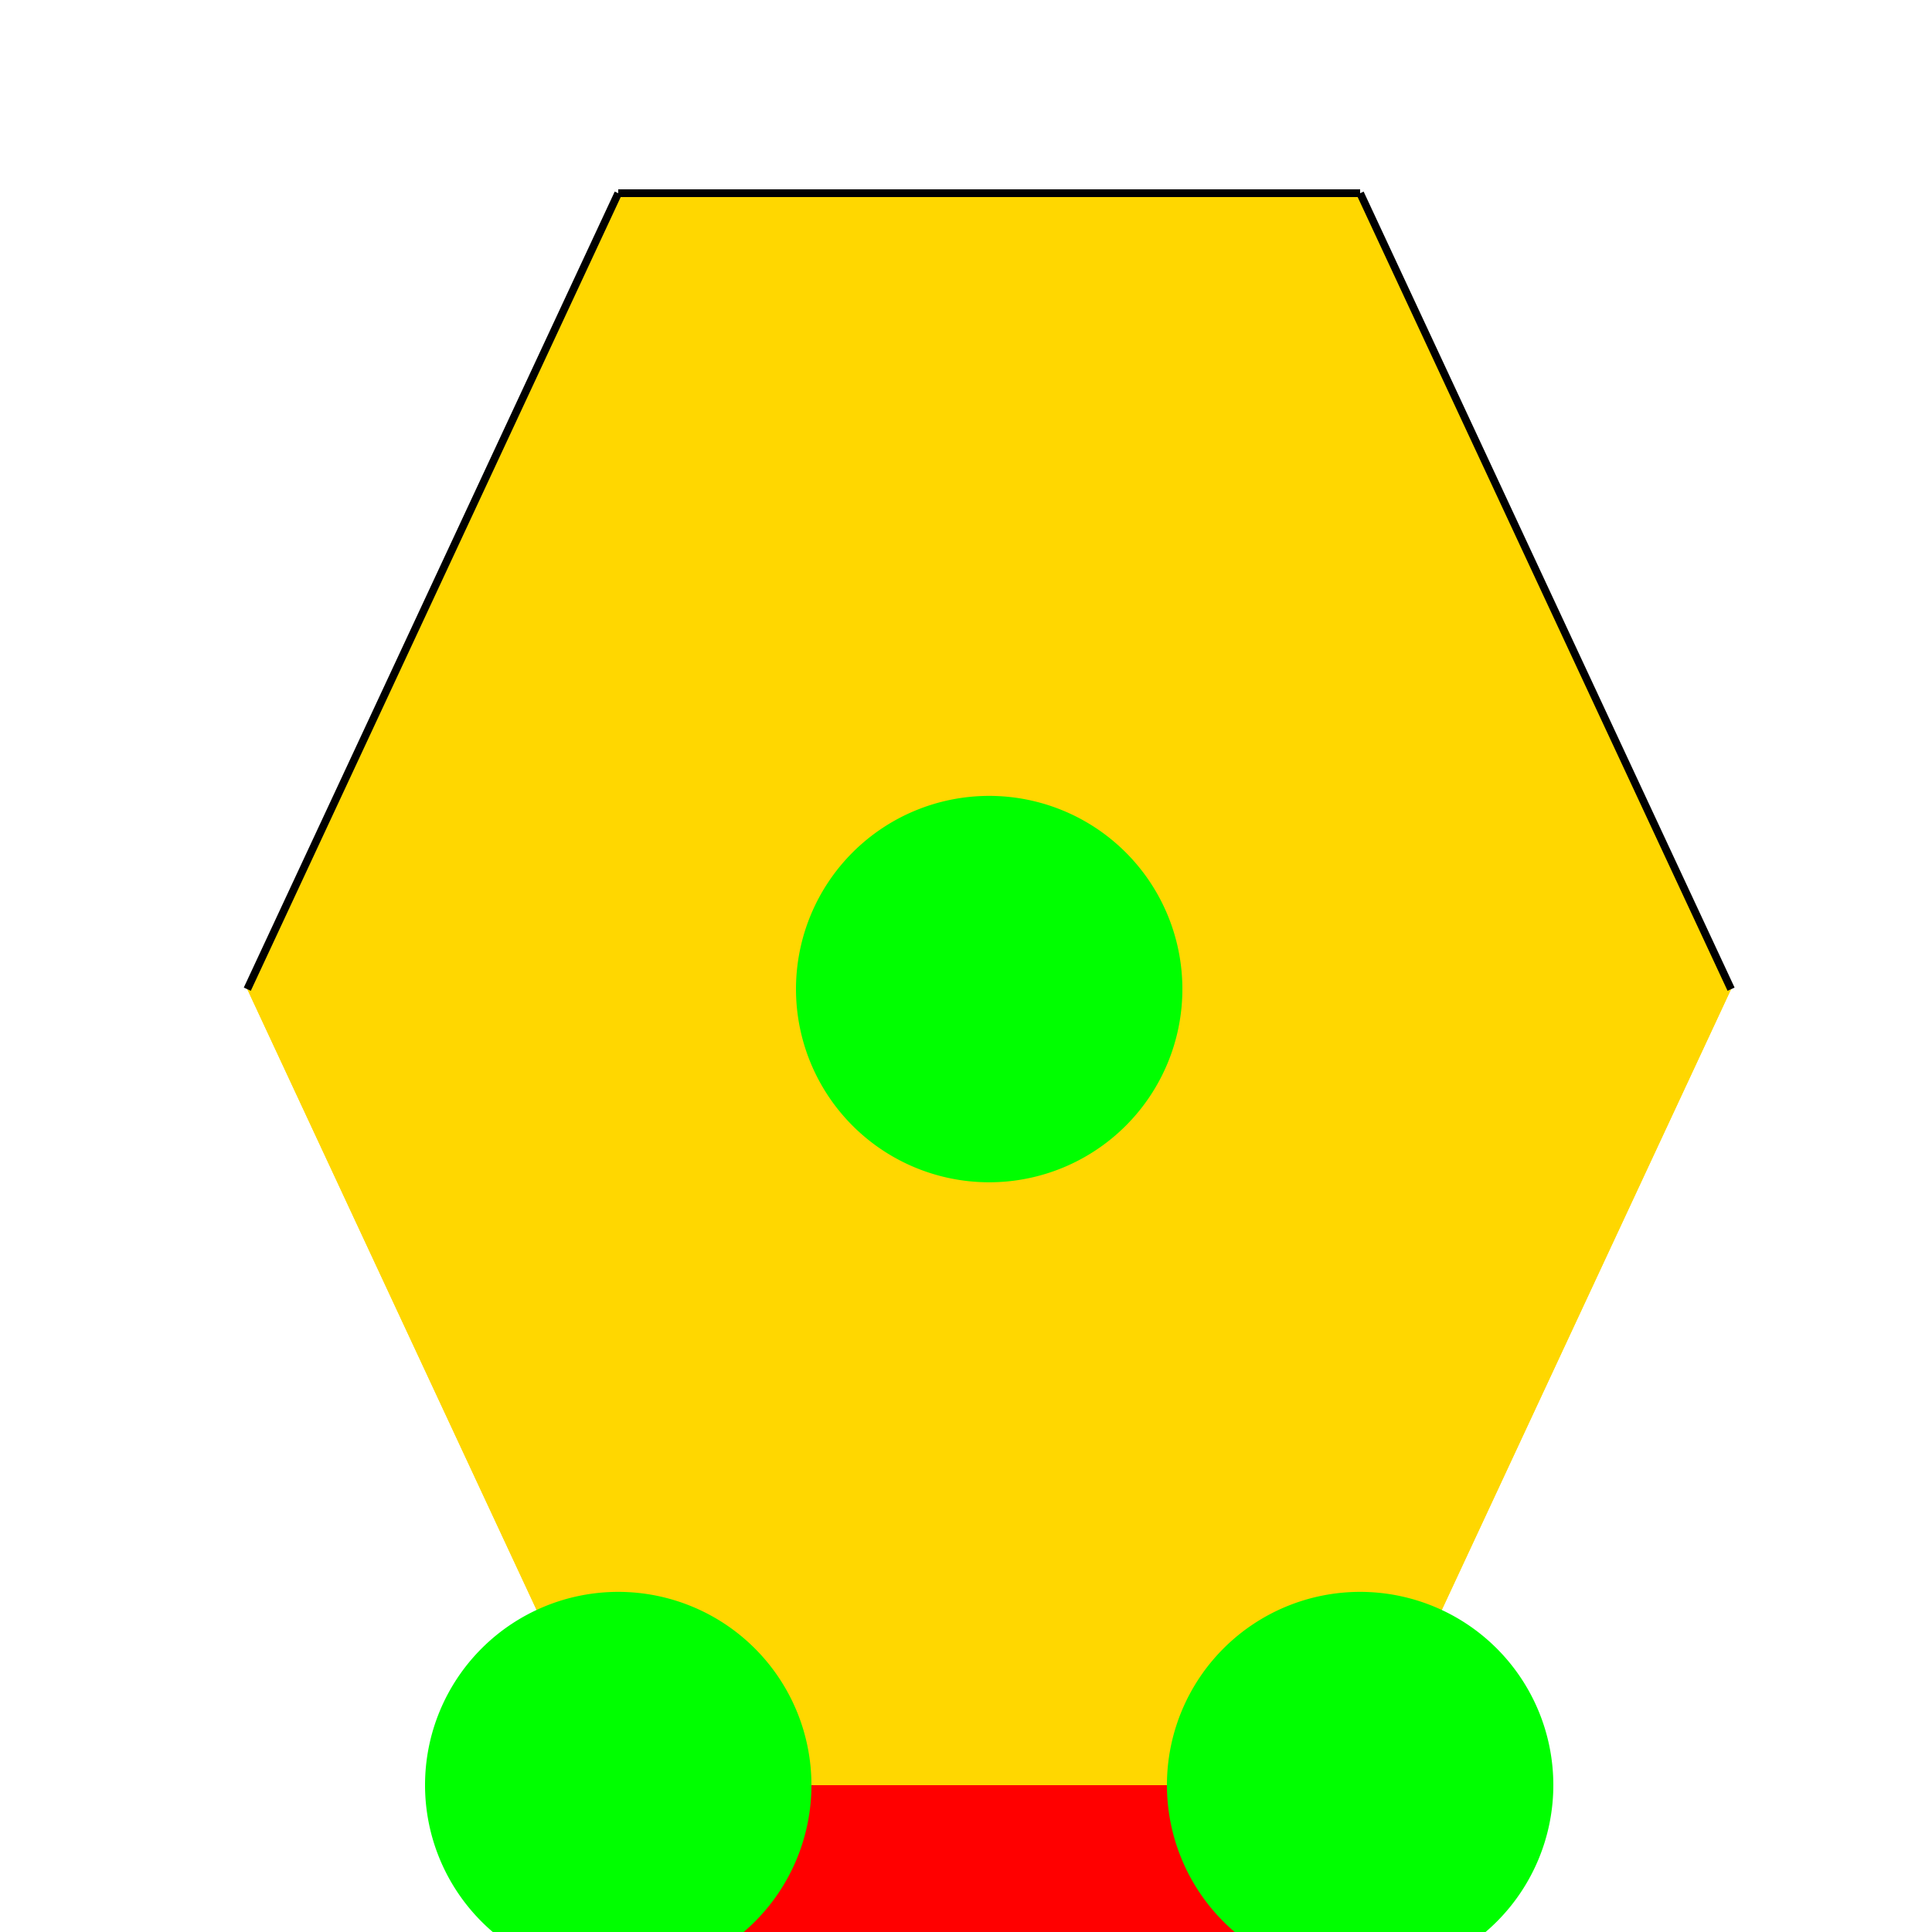 <!--

Generated by DrawGPT.
Free, open source, AI generated images in SVG, PNG, and HTML Canvas format.
https://drawgpt.ai

Created: 2023-11-03T09:44:21.855Z
Link: https://drawgpt.ai/prompt/116732/

-->
<svg xmlns="http://www.w3.org/2000/svg" xmlns:xlink="http://www.w3.org/1999/xlink" width="500" height="500"><defs/><g><path fill="#FFD700" stroke="none" paint-order="stroke fill markers" d=" M 160 50 L 352 50 L 448 256 L 352 462 L 160 462 L 64 256 Z"/><path fill="#FFD700" stroke="none" paint-order="stroke fill markers" d=" M 160 462 L 352 462 L 448 668 L 352 874 L 160 874 L 64 668 Z"/><path fill="#FFD700" stroke="none" paint-order="stroke fill markers" d=" M 160 50 L 352 50 L 448 256 L 352 462 L 160 462 L 64 256 Z"/><path fill="none" stroke="#000000" paint-order="fill stroke markers" d=" M 160 50 L 64 256" stroke-miterlimit="10" stroke-width="2" stroke-dasharray=""/><path fill="none" stroke="#000000" paint-order="fill stroke markers" d=" M 352 50 L 448 256" stroke-miterlimit="10" stroke-width="2" stroke-dasharray=""/><path fill="none" stroke="#000000" paint-order="fill stroke markers" d=" M 160 462 L 64 668" stroke-miterlimit="10" stroke-width="2" stroke-dasharray=""/><path fill="none" stroke="#000000" paint-order="fill stroke markers" d=" M 352 462 L 448 668" stroke-miterlimit="10" stroke-width="2" stroke-dasharray=""/><path fill="none" stroke="#000000" paint-order="fill stroke markers" d=" M 160 50 L 352 50" stroke-miterlimit="10" stroke-width="2" stroke-dasharray=""/><path fill="none" stroke="#000000" paint-order="fill stroke markers" d=" M 160 874 L 352 874" stroke-miterlimit="10" stroke-width="2" stroke-dasharray=""/><path fill="#FF0000" stroke="none" paint-order="stroke fill markers" d=" M 160 462 L 352 462 L 448 668 L 352 874 L 160 874 L 64 668 Z"/><path fill="#00FF00" stroke="none" paint-order="stroke fill markers" d=" M 306 256 A 50 50 0 1 1 306 255.95"/><path fill="#00FF00" stroke="none" paint-order="stroke fill markers" d=" M 306 668 A 50 50 0 1 1 306 667.95"/><path fill="#00FF00" stroke="none" paint-order="stroke fill markers" d=" M 210 462 A 50 50 0 1 1 210 461.95"/><path fill="#00FF00" stroke="none" paint-order="stroke fill markers" d=" M 402 462 A 50 50 0 1 1 402 461.95"/></g></svg>